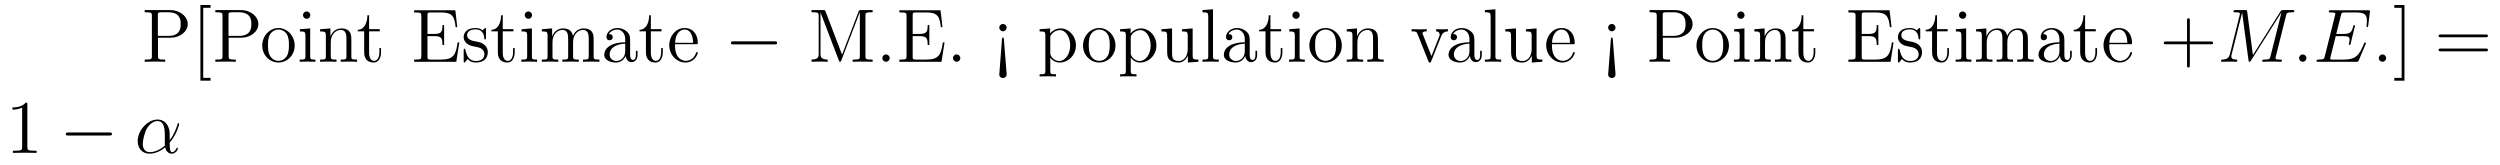 <?xml version='1.0' encoding='UTF-8'?>
<!-- This file was generated by dvisvgm 2.8.1 -->
<svg version='1.1' xmlns='http://www.w3.org/2000/svg' xmlns:xlink='http://www.w3.org/1999/xlink' width='395pt' height='26pt' viewBox='0 -26 395 26'>
<g id='page1'>
<g transform='matrix(1 0 0 -1 -110 638)'>
<path d='M134.966 658.041H136.986C138.385 658.041 139.664 658.986 139.664 660.193C139.664 661.353 138.504 662.405 136.891 662.405H132.862V662.058H133.101C133.962 662.058 133.998 661.938 133.998 661.496V655.148C133.998 654.706 133.962 654.587 133.101 654.587H132.862V654.24C133.149 654.264 134.129 654.264 134.476 654.264C134.834 654.264 135.815 654.264 136.102 654.24V654.587H135.863C135.002 654.587 134.966 654.706 134.966 655.148V658.041ZM134.942 658.328V661.58C134.942 661.974 134.966 662.058 135.492 662.058H136.616C138.552 662.058 138.552 660.707 138.552 660.193C138.552 659.691 138.552 658.328 136.604 658.328H134.942ZM143.268 651.252V651.694H142.109V662.763H143.268V663.206H141.666V651.252H143.268ZM146.126 658.041H148.146C149.545 658.041 150.824 658.986 150.824 660.193C150.824 661.353 149.664 662.405 148.05 662.405H144.022V662.058H144.261C145.122 662.058 145.158 661.938 145.158 661.496V655.148C145.158 654.706 145.122 654.587 144.261 654.587H144.022V654.24C144.309 654.264 145.289 654.264 145.636 654.264C145.994 654.264 146.975 654.264 147.261 654.24V654.587H147.022C146.162 654.587 146.126 654.706 146.126 655.148V658.041ZM146.102 658.328V661.58C146.102 661.974 146.126 662.058 146.652 662.058H147.775C149.712 662.058 149.712 660.707 149.712 660.193C149.712 659.691 149.712 658.328 147.764 658.328H146.102Z'/>
<path d='M156.561 656.798C156.561 658.34 155.39 659.572 154.003 659.572C152.569 659.572 151.433 658.304 151.433 656.798C151.433 655.268 152.628 654.12 153.991 654.12C155.402 654.12 156.561 655.292 156.561 656.798ZM154.003 654.383C153.561 654.383 153.023 654.575 152.676 655.16C152.353 655.698 152.341 656.404 152.341 656.906C152.341 657.36 152.341 658.089 152.712 658.627C153.047 659.141 153.573 659.332 153.991 659.332C154.457 659.332 154.959 659.117 155.282 658.651C155.653 658.101 155.653 657.348 155.653 656.906C155.653 656.487 155.653 655.746 155.342 655.184C155.007 654.611 154.457 654.383 154.003 654.383ZM159.034 661.604C159.034 661.914 158.783 662.189 158.448 662.189C158.138 662.189 157.874 661.938 157.874 661.616C157.874 661.257 158.162 661.03 158.448 661.03C158.819 661.03 159.034 661.341 159.034 661.604ZM157.384 659.38V659.033C158.149 659.033 158.257 658.962 158.257 658.376V655.125C158.257 654.587 158.126 654.587 157.349 654.587V654.24C157.683 654.264 158.257 654.264 158.604 654.264C158.735 654.264 159.429 654.264 159.835 654.24V654.587C159.058 654.587 159.01 654.647 159.01 655.113V659.512L157.384 659.38ZM165.514 657.145C165.514 658.257 165.514 658.591 165.239 658.974C164.892 659.44 164.33 659.512 163.924 659.512C162.764 659.512 162.31 658.52 162.214 658.281H162.203V659.512L160.577 659.38V659.033C161.389 659.033 161.485 658.95 161.485 658.364V655.125C161.485 654.587 161.354 654.587 160.577 654.587V654.24C160.887 654.264 161.533 654.264 161.868 654.264C162.214 654.264 162.86 654.264 163.171 654.24V654.587C162.406 654.587 162.262 654.587 162.262 655.125V657.348C162.262 658.603 163.087 659.273 163.828 659.273S164.737 658.663 164.737 657.934V655.125C164.737 654.587 164.605 654.587 163.828 654.587V654.24C164.139 654.264 164.784 654.264 165.119 654.264C165.466 654.264 166.111 654.264 166.422 654.24V654.587C165.824 654.587 165.526 654.587 165.514 654.945V657.145Z'/>
<path d='M168.316 659.046H170.002V659.392H168.316V661.592H168.053C168.041 660.468 167.611 659.321 166.523 659.285V659.046H167.539V655.722C167.539 654.395 168.424 654.12 169.057 654.12C169.81 654.12 170.205 654.862 170.205 655.722V656.404H169.942V655.746C169.942 654.886 169.596 654.383 169.129 654.383C168.316 654.383 168.316 655.495 168.316 655.698V659.046Z'/>
<path d='M182.573 657.3H182.31C182.023 655.435 181.737 654.587 179.716 654.587H178.091C177.564 654.587 177.541 654.67 177.541 655.065V658.293H178.628C179.776 658.293 179.907 657.922 179.907 656.894H180.171V660.038H179.907C179.907 659.01 179.776 658.639 178.628 658.639H177.541V661.556C177.541 661.95 177.564 662.034 178.091 662.034H179.68C181.437 662.034 181.808 661.436 181.988 659.715H182.251L181.94 662.381H175.437V662.034H175.676C176.537 662.034 176.572 661.914 176.572 661.472V655.148C176.572 654.706 176.537 654.587 175.676 654.587H175.437V654.24H182.095L182.573 657.3ZM186.787 659.297C186.787 659.512 186.787 659.572 186.668 659.572C186.572 659.572 186.345 659.308 186.261 659.201C185.891 659.5 185.52 659.572 185.138 659.572C183.691 659.572 183.261 658.782 183.261 658.125C183.261 657.993 183.261 657.575 183.715 657.157C184.098 656.822 184.504 656.738 185.054 656.631C185.712 656.499 185.867 656.463 186.166 656.224C186.381 656.045 186.537 655.782 186.537 655.447C186.537 654.933 186.237 654.36 185.186 654.36C184.396 654.36 183.823 654.814 183.56 656.009C183.512 656.224 183.512 656.236 183.5 656.248C183.476 656.296 183.428 656.296 183.392 656.296C183.261 656.296 183.261 656.236 183.261 656.021V654.395C183.261 654.18 183.261 654.12 183.381 654.12C183.44 654.12 183.452 654.132 183.656 654.383C183.715 654.467 183.715 654.491 183.895 654.682C184.349 654.12 184.994 654.12 185.197 654.12C186.453 654.12 187.074 654.814 187.074 655.758C187.074 656.404 186.68 656.786 186.572 656.894C186.142 657.264 185.819 657.336 185.03 657.48C184.671 657.551 183.799 657.719 183.799 658.436C183.799 658.807 184.05 659.356 185.126 659.356C186.429 659.356 186.501 658.245 186.524 657.874C186.537 657.778 186.62 657.778 186.656 657.778C186.787 657.778 186.787 657.838 186.787 658.053V659.297ZM189.435 659.046H191.12V659.392H189.435V661.592H189.172C189.16 660.468 188.73 659.321 187.642 659.285V659.046H188.658V655.722C188.658 654.395 189.542 654.12 190.176 654.12C190.929 654.12 191.323 654.862 191.323 655.722V656.404H191.061V655.746C191.061 654.886 190.714 654.383 190.248 654.383C189.435 654.383 189.435 655.495 189.435 655.698V659.046ZM194.066 661.604C194.066 661.914 193.816 662.189 193.481 662.189C193.17 662.189 192.907 661.938 192.907 661.616C192.907 661.257 193.194 661.03 193.481 661.03C193.852 661.03 194.066 661.341 194.066 661.604ZM192.416 659.38V659.033C193.182 659.033 193.29 658.962 193.29 658.376V655.125C193.29 654.587 193.158 654.587 192.38 654.587V654.24C192.715 654.264 193.29 654.264 193.636 654.264C193.768 654.264 194.461 654.264 194.867 654.24V654.587C194.09 654.587 194.042 654.647 194.042 655.113V659.512L192.416 659.38ZM203.797 657.145C203.797 658.257 203.797 658.591 203.522 658.974C203.176 659.44 202.614 659.512 202.207 659.512C201.215 659.512 200.713 658.794 200.522 658.328C200.354 659.249 199.709 659.512 198.956 659.512C197.796 659.512 197.342 658.52 197.246 658.281H197.234V659.512L195.608 659.38V659.033C196.422 659.033 196.517 658.95 196.517 658.364V655.125C196.517 654.587 196.386 654.587 195.608 654.587V654.24C195.919 654.264 196.565 654.264 196.9 654.264C197.246 654.264 197.892 654.264 198.203 654.24V654.587C197.438 654.587 197.294 654.587 197.294 655.125V657.348C197.294 658.603 198.119 659.273 198.86 659.273S199.769 658.663 199.769 657.934V655.125C199.769 654.587 199.637 654.587 198.86 654.587V654.24C199.171 654.264 199.817 654.264 200.152 654.264C200.498 654.264 201.144 654.264 201.455 654.24V654.587C200.689 654.587 200.546 654.587 200.546 655.125V657.348C200.546 658.603 201.371 659.273 202.112 659.273C202.853 659.273 203.021 658.663 203.021 657.934V655.125C203.021 654.587 202.889 654.587 202.112 654.587V654.24C202.422 654.264 203.068 654.264 203.402 654.264C203.749 654.264 204.395 654.264 204.706 654.24V654.587C204.108 654.587 203.809 654.587 203.797 654.945V657.145ZM209.561 657.432C209.561 658.077 209.561 658.555 209.035 659.022C208.616 659.404 208.078 659.572 207.552 659.572C206.572 659.572 205.819 658.926 205.819 658.149C205.819 657.802 206.046 657.635 206.321 657.635C206.608 657.635 206.81 657.838 206.81 658.125C206.81 658.615 206.381 658.615 206.202 658.615C206.476 659.117 207.05 659.332 207.528 659.332C208.078 659.332 208.783 658.878 208.783 657.802V657.324C206.381 657.288 205.472 656.284 205.472 655.364C205.472 654.419 206.572 654.12 207.301 654.12C208.091 654.12 208.628 654.599 208.855 655.173C208.903 654.611 209.274 654.18 209.788 654.18C210.038 654.18 210.732 654.348 210.732 655.304V655.973H210.469V655.304C210.469 654.622 210.182 654.527 210.014 654.527C209.561 654.527 209.561 655.16 209.561 655.34V657.432ZM208.783 655.926C208.783 654.754 207.911 654.36 207.397 654.36C206.81 654.36 206.321 654.79 206.321 655.364C206.321 656.942 208.354 657.085 208.783 657.109V655.926ZM212.834 659.046H214.52V659.392H212.834V661.592H212.572C212.56 660.468 212.129 659.321 211.042 659.285V659.046H212.057V655.722C212.057 654.395 212.942 654.12 213.576 654.12C214.328 654.12 214.723 654.862 214.723 655.722V656.404H214.46V655.746C214.46 654.886 214.114 654.383 213.647 654.383C212.834 654.383 212.834 655.495 212.834 655.698V659.046ZM219.965 657.013C220.228 657.013 220.252 657.013 220.252 657.241C220.252 658.448 219.606 659.572 218.16 659.572C216.797 659.572 215.744 658.34 215.744 656.858C215.744 655.28 216.964 654.12 218.291 654.12C219.714 654.12 220.252 655.412 220.252 655.662C220.252 655.734 220.192 655.782 220.12 655.782C220.024 655.782 220.001 655.722 219.977 655.662C219.666 654.658 218.864 654.383 218.363 654.383C217.86 654.383 216.653 654.718 216.653 656.786V657.013H219.965ZM216.665 657.241C216.761 659.117 217.812 659.332 218.147 659.332C219.427 659.332 219.498 657.647 219.51 657.241H216.665Z'/>
<path d='M232.37 656.989C232.573 656.989 232.789 656.989 232.789 657.228C232.789 657.468 232.573 657.468 232.37 657.468H225.904C225.7 657.468 225.485 657.468 225.485 657.228C225.485 656.989 225.7 656.989 225.904 656.989H232.37Z'/>
<path d='M240.44 662.178C240.356 662.405 240.344 662.405 240.07 662.405H238.217V662.058H238.456C239.316 662.058 239.352 661.938 239.352 661.496V655.471C239.352 655.148 239.352 654.587 238.217 654.587V654.24C238.528 654.264 239.161 654.264 239.496 654.264S240.464 654.264 240.775 654.24V654.587C239.639 654.587 239.639 655.148 239.639 655.471V661.998H239.651L242.532 654.467C242.58 654.336 242.616 654.24 242.736 654.24C242.843 654.24 242.867 654.3 242.939 654.479L245.844 662.058H245.856V655.148C245.856 654.706 245.82 654.587 244.958 654.587H244.72V654.24C244.994 654.264 245.951 654.264 246.298 654.264S247.601 654.264 247.876 654.24V654.587H247.637C246.775 654.587 246.74 654.706 246.74 655.148V661.496C246.74 661.938 246.775 662.058 247.637 662.058H247.876V662.405H246.023C245.76 662.405 245.748 662.393 245.652 662.166L243.046 655.364L240.44 662.178ZM250.571 654.826C250.571 655.148 250.295 655.4 249.996 655.4C249.649 655.4 249.41 655.125 249.41 654.826C249.41 654.467 249.709 654.24 249.984 654.24C250.307 654.24 250.571 654.491 250.571 654.826ZM259.237 657.3H258.974C258.688 655.435 258.401 654.587 256.38 654.587H254.755C254.228 654.587 254.204 654.67 254.204 655.065V658.293H255.293C256.44 658.293 256.572 657.922 256.572 656.894H256.835V660.038H256.572C256.572 659.01 256.44 658.639 255.293 658.639H254.204V661.556C254.204 661.95 254.228 662.034 254.755 662.034H256.344C258.102 662.034 258.472 661.436 258.652 659.715H258.914L258.604 662.381H252.101V662.034H252.34C253.201 662.034 253.236 661.914 253.236 661.472V655.148C253.236 654.706 253.201 654.587 252.34 654.587H252.101V654.24H258.76L259.237 657.3ZM261.731 654.826C261.731 655.148 261.455 655.4 261.156 655.4C260.809 655.4 260.57 655.125 260.57 654.826C260.57 654.467 260.869 654.24 261.144 654.24C261.467 654.24 261.731 654.491 261.731 654.826Z'/>
<path d='M269.045 659.631C269.045 659.966 268.782 660.217 268.459 660.217C268.172 660.217 267.886 659.978 267.886 659.631C267.886 659.344 268.124 659.058 268.471 659.058C268.782 659.058 269.045 659.321 269.045 659.631ZM268.614 657.814C268.602 658.017 268.578 658.065 268.471 658.065C268.351 658.065 268.327 658.029 268.315 657.814L267.886 652.232C267.886 651.849 268.208 651.67 268.459 651.67S269.081 651.837 269.045 652.339L268.614 657.814Z'/>
<path d='M276.852 652.267C276.088 652.267 275.944 652.267 275.944 652.806V654.886C276.158 654.587 276.649 654.12 277.414 654.12C278.789 654.12 279.996 655.28 279.996 656.822C279.996 658.34 278.873 659.512 277.57 659.512C276.517 659.512 275.956 658.759 275.92 658.711V659.512L274.258 659.38V659.033C275.095 659.033 275.166 658.95 275.166 658.424V652.806C275.166 652.267 275.035 652.267 274.258 652.267V651.921C274.568 651.945 275.214 651.945 275.549 651.945C275.896 651.945 276.541 651.945 276.852 651.921V652.267ZM275.944 658.053C275.944 658.281 275.944 658.293 276.076 658.484C276.433 659.022 277.02 659.249 277.474 659.249C278.37 659.249 279.088 658.161 279.088 656.822C279.088 655.4 278.274 654.36 277.355 654.36C276.984 654.36 276.637 654.515 276.397 654.742C276.122 655.017 275.944 655.256 275.944 655.591V658.053Z'/>
<path d='M286.247 656.798C286.247 658.34 285.076 659.572 283.688 659.572C282.254 659.572 281.118 658.304 281.118 656.798C281.118 655.268 282.314 654.12 283.676 654.12C285.088 654.12 286.247 655.292 286.247 656.798ZM283.688 654.383C283.247 654.383 282.708 654.575 282.361 655.16C282.038 655.698 282.028 656.404 282.028 656.906C282.028 657.36 282.028 658.089 282.397 658.627C282.732 659.141 283.259 659.332 283.676 659.332C284.143 659.332 284.645 659.117 284.968 658.651C285.338 658.101 285.338 657.348 285.338 656.906C285.338 656.487 285.338 655.746 285.028 655.184C284.693 654.611 284.143 654.383 283.688 654.383ZM289.568 652.267C288.804 652.267 288.66 652.267 288.66 652.806V654.886C288.875 654.587 289.366 654.12 290.13 654.12C291.505 654.12 292.712 655.28 292.712 656.822C292.712 658.34 291.589 659.512 290.286 659.512C289.234 659.512 288.672 658.759 288.636 658.711V659.512L286.974 659.38V659.033C287.812 659.033 287.882 658.95 287.882 658.424V652.806C287.882 652.267 287.752 652.267 286.974 652.267V651.921C287.285 651.945 287.93 651.945 288.265 651.945C288.612 651.945 289.258 651.945 289.568 651.921V652.267ZM288.66 658.053C288.66 658.281 288.66 658.293 288.792 658.484C289.15 659.022 289.736 659.249 290.19 659.249C291.086 659.249 291.804 658.161 291.804 656.822C291.804 655.4 290.992 654.36 290.071 654.36C289.7 654.36 289.354 654.515 289.114 654.742C288.84 655.017 288.66 655.256 288.66 655.591V658.053ZM296.754 659.38V659.033C297.566 659.033 297.662 658.95 297.662 658.364V656.224C297.662 655.208 297.125 654.36 296.228 654.36C295.248 654.36 295.188 654.921 295.188 655.555V659.512L293.502 659.38V659.033C294.41 659.033 294.41 658.998 294.41 657.934V656.141C294.41 655.4 294.41 654.969 294.769 654.575C295.056 654.264 295.547 654.12 296.156 654.12C296.359 654.12 296.742 654.12 297.148 654.467C297.496 654.742 297.686 655.196 297.686 655.196V654.12L299.348 654.24V654.587C298.535 654.587 298.439 654.67 298.439 655.256V659.512L296.754 659.38ZM301.656 662.536L299.994 662.405V662.058C300.808 662.058 300.902 661.974 300.902 661.388V655.125C300.902 654.587 300.772 654.587 299.994 654.587V654.24C300.329 654.264 300.914 654.264 301.273 654.264S302.23 654.264 302.564 654.24V654.587C301.799 654.587 301.656 654.587 301.656 655.125V662.536ZM307.454 657.432C307.454 658.077 307.454 658.555 306.928 659.022C306.51 659.404 305.971 659.572 305.446 659.572C304.465 659.572 303.712 658.926 303.712 658.149C303.712 657.802 303.94 657.635 304.214 657.635C304.501 657.635 304.704 657.838 304.704 658.125C304.704 658.615 304.274 658.615 304.094 658.615C304.369 659.117 304.944 659.332 305.422 659.332C305.971 659.332 306.677 658.878 306.677 657.802V657.324C304.274 657.288 303.366 656.284 303.366 655.364C303.366 654.419 304.465 654.12 305.195 654.12C305.983 654.12 306.522 654.599 306.749 655.173C306.797 654.611 307.168 654.18 307.681 654.18C307.932 654.18 308.626 654.348 308.626 655.304V655.973H308.363V655.304C308.363 654.622 308.076 654.527 307.908 654.527C307.454 654.527 307.454 655.16 307.454 655.34V657.432ZM306.677 655.926C306.677 654.754 305.804 654.36 305.29 654.36C304.704 654.36 304.214 654.79 304.214 655.364C304.214 656.942 306.246 657.085 306.677 657.109V655.926ZM310.728 659.046H312.413V659.392H310.728V661.592H310.465C310.453 660.468 310.022 659.321 308.935 659.285V659.046H309.95V655.722C309.95 654.395 310.835 654.12 311.468 654.12C312.222 654.12 312.617 654.862 312.617 655.722V656.404H312.354V655.746C312.354 654.886 312.007 654.383 311.54 654.383C310.728 654.383 310.728 655.495 310.728 655.698V659.046ZM315.359 661.604C315.359 661.914 315.108 662.189 314.773 662.189C314.462 662.189 314.2 661.938 314.2 661.616C314.2 661.257 314.486 661.03 314.773 661.03C315.144 661.03 315.359 661.341 315.359 661.604ZM313.71 659.38V659.033C314.474 659.033 314.582 658.962 314.582 658.376V655.125C314.582 654.587 314.45 654.587 313.674 654.587V654.24C314.009 654.264 314.582 654.264 314.929 654.264C315.061 654.264 315.754 654.264 316.16 654.24V654.587C315.384 654.587 315.336 654.647 315.336 655.113V659.512L313.71 659.38ZM322.006 656.798C322.006 658.34 320.834 659.572 319.448 659.572C318.013 659.572 316.878 658.304 316.878 656.798C316.878 655.268 318.073 654.12 319.436 654.12C320.846 654.12 322.006 655.292 322.006 656.798ZM319.448 654.383C319.006 654.383 318.468 654.575 318.121 655.16C317.798 655.698 317.786 656.404 317.786 656.906C317.786 657.36 317.786 658.089 318.157 658.627C318.492 659.141 319.018 659.332 319.436 659.332C319.902 659.332 320.405 659.117 320.728 658.651C321.097 658.101 321.097 657.348 321.097 656.906C321.097 656.487 321.097 655.746 320.786 655.184C320.452 654.611 319.902 654.383 319.448 654.383ZM327.719 657.145C327.719 658.257 327.719 658.591 327.444 658.974C327.097 659.44 326.536 659.512 326.129 659.512C324.97 659.512 324.515 658.52 324.42 658.281H324.408V659.512L322.782 659.38V659.033C323.594 659.033 323.69 658.95 323.69 658.364V655.125C323.69 654.587 323.558 654.587 322.782 654.587V654.24C323.093 654.264 323.738 654.264 324.073 654.264C324.42 654.264 325.064 654.264 325.375 654.24V654.587C324.611 654.587 324.467 654.587 324.467 655.125V657.348C324.467 658.603 325.292 659.273 326.033 659.273C326.774 659.273 326.941 658.663 326.941 657.934V655.125C326.941 654.587 326.81 654.587 326.033 654.587V654.24C326.345 654.264 326.989 654.264 327.324 654.264C327.671 654.264 328.316 654.264 328.627 654.24V654.587C328.03 654.587 327.731 654.587 327.719 654.945V657.145Z'/>
<path d='M337.699 658.257C337.806 658.52 338.01 659.033 338.774 659.046V659.392C338.428 659.368 338.261 659.368 337.89 659.368C337.639 659.368 337.459 659.368 336.91 659.392V659.046C337.411 659.022 337.471 658.663 337.471 658.532C337.471 658.424 337.447 658.364 337.388 658.221L336.169 655.137L334.83 658.507C334.77 658.675 334.758 658.675 334.758 658.735C334.758 659.046 335.213 659.046 335.428 659.046V659.392C335.129 659.368 334.507 659.368 334.184 659.368C333.79 659.368 333.766 659.368 333.037 659.392V659.046C333.706 659.046 333.826 658.998 333.968 658.627L335.678 654.348C335.738 654.18 335.762 654.12 335.905 654.12C335.989 654.12 336.061 654.144 336.144 654.348L337.699 658.257Z'/>
<path d='M342.953 657.432C342.953 658.077 342.953 658.555 342.427 659.022C342.008 659.404 341.471 659.572 340.944 659.572C339.965 659.572 339.211 658.926 339.211 658.149C339.211 657.802 339.438 657.635 339.713 657.635C340 657.635 340.204 657.838 340.204 658.125C340.204 658.615 339.773 658.615 339.594 658.615C339.869 659.117 340.442 659.332 340.921 659.332C341.471 659.332 342.175 658.878 342.175 657.802V657.324C339.773 657.288 338.864 656.284 338.864 655.364C338.864 654.419 339.965 654.12 340.693 654.12C341.483 654.12 342.02 654.599 342.247 655.173C342.295 654.611 342.666 654.18 343.18 654.18C343.432 654.18 344.124 654.348 344.124 655.304V655.973H343.861V655.304C343.861 654.622 343.574 654.527 343.408 654.527C342.953 654.527 342.953 655.16 342.953 655.34V657.432ZM342.175 655.926C342.175 654.754 341.303 654.36 340.789 654.36C340.204 654.36 339.713 654.79 339.713 655.364C339.713 656.942 341.746 657.085 342.175 657.109V655.926ZM346.274 662.536L344.612 662.405V662.058C345.426 662.058 345.522 661.974 345.522 661.388V655.125C345.522 654.587 345.39 654.587 344.612 654.587V654.24C344.947 654.264 345.534 654.264 345.892 654.264C346.25 654.264 346.848 654.264 347.183 654.24V654.587C346.418 654.587 346.274 654.587 346.274 655.125V662.536ZM351.092 659.38V659.033C351.905 659.033 352.001 658.95 352.001 658.364V656.224C352.001 655.208 351.463 654.36 350.567 654.36C349.586 654.36 349.526 654.921 349.526 655.555V659.512L347.84 659.38V659.033C348.749 659.033 348.749 658.998 348.749 657.934V656.141C348.749 655.4 348.749 654.969 349.108 654.575C349.396 654.264 349.885 654.12 350.495 654.12C350.698 654.12 351.08 654.12 351.487 654.467C351.834 654.742 352.025 655.196 352.025 655.196V654.12L353.687 654.24V654.587C352.873 654.587 352.778 654.67 352.778 655.256V659.512L351.092 659.38ZM358.517 657.013C358.78 657.013 358.804 657.013 358.804 657.241C358.804 658.448 358.158 659.572 356.712 659.572C355.349 659.572 354.298 658.34 354.298 656.858C354.298 655.28 355.516 654.12 356.843 654.12C358.266 654.12 358.804 655.412 358.804 655.662C358.804 655.734 358.744 655.782 358.672 655.782C358.577 655.782 358.553 655.722 358.529 655.662C358.218 654.658 357.418 654.383 356.915 654.383C356.413 654.383 355.206 654.718 355.206 656.786V657.013H358.517ZM355.218 657.241C355.313 659.117 356.365 659.332 356.7 659.332C357.979 659.332 358.05 657.647 358.062 657.241H355.218Z'/>
<path d='M365.249 659.631C365.249 659.966 364.985 660.217 364.662 660.217C364.375 660.217 364.088 659.978 364.088 659.631C364.088 659.344 364.327 659.058 364.674 659.058C364.985 659.058 365.249 659.321 365.249 659.631ZM364.818 657.814C364.806 658.017 364.782 658.065 364.674 658.065C364.555 658.065 364.531 658.029 364.519 657.814L364.088 652.232C364.088 651.849 364.411 651.67 364.662 651.67S365.284 651.837 365.249 652.339L364.818 657.814Z'/>
<path d='M372.733 658.041H374.753C376.152 658.041 377.431 658.986 377.431 660.193C377.431 661.353 376.271 662.405 374.658 662.405H370.63V662.058H370.868C371.729 662.058 371.765 661.938 371.765 661.496V655.148C371.765 654.706 371.729 654.587 370.868 654.587H370.63V654.24C370.916 654.264 371.896 654.264 372.242 654.264C372.601 654.264 373.582 654.264 373.868 654.24V654.587H373.63C372.769 654.587 372.733 654.706 372.733 655.148V658.041ZM372.709 658.328V661.58C372.709 661.974 372.733 662.058 373.259 662.058H374.382C376.319 662.058 376.319 660.707 376.319 660.193C376.319 659.691 376.319 658.328 374.371 658.328H372.709Z'/>
<path d='M383.172 656.798C383.172 658.34 382 659.572 380.614 659.572C379.18 659.572 378.043 658.304 378.043 656.798C378.043 655.268 379.238 654.12 380.602 654.12C382.013 654.12 383.172 655.292 383.172 656.798ZM380.614 654.383C380.171 654.383 379.633 654.575 379.286 655.16C378.964 655.698 378.952 656.404 378.952 656.906C378.952 657.36 378.952 658.089 379.322 658.627C379.657 659.141 380.183 659.332 380.602 659.332C381.068 659.332 381.57 659.117 381.893 658.651C382.264 658.101 382.264 657.348 382.264 656.906C382.264 656.487 382.264 655.746 381.953 655.184C381.618 654.611 381.068 654.383 380.614 654.383ZM385.645 661.604C385.645 661.914 385.394 662.189 385.06 662.189C384.749 662.189 384.485 661.938 384.485 661.616C384.485 661.257 384.773 661.03 385.06 661.03C385.429 661.03 385.645 661.341 385.645 661.604ZM383.995 659.38V659.033C384.76 659.033 384.868 658.962 384.868 658.376V655.125C384.868 654.587 384.737 654.587 383.959 654.587V654.24C384.294 654.264 384.868 654.264 385.214 654.264C385.346 654.264 386.039 654.264 386.446 654.24V654.587C385.669 654.587 385.621 654.647 385.621 655.113V659.512L383.995 659.38ZM392.124 657.145C392.124 658.257 392.124 658.591 391.849 658.974C391.502 659.44 390.941 659.512 390.534 659.512C389.375 659.512 388.921 658.52 388.825 658.281H388.813V659.512L387.187 659.38V659.033C388 659.033 388.096 658.95 388.096 658.364V655.125C388.096 654.587 387.965 654.587 387.187 654.587V654.24C387.498 654.264 388.144 654.264 388.478 654.264C388.825 654.264 389.471 654.264 389.782 654.24V654.587C389.016 654.587 388.873 654.587 388.873 655.125V657.348C388.873 658.603 389.698 659.273 390.439 659.273C391.18 659.273 391.348 658.663 391.348 657.934V655.125C391.348 654.587 391.216 654.587 390.439 654.587V654.24C390.75 654.264 391.396 654.264 391.729 654.264C392.076 654.264 392.722 654.264 393.032 654.24V654.587C392.435 654.587 392.136 654.587 392.124 654.945V657.145Z'/>
<path d='M394.927 659.046H396.612V659.392H394.927V661.592H394.664C394.652 660.468 394.222 659.321 393.134 659.285V659.046H394.15V655.722C394.15 654.395 395.034 654.12 395.668 654.12C396.421 654.12 396.816 654.862 396.816 655.722V656.404H396.553V655.746C396.553 654.886 396.206 654.383 395.74 654.383C394.927 654.383 394.927 655.495 394.927 655.698V659.046Z'/>
<path d='M409.183 657.3H408.92C408.634 655.435 408.347 654.587 406.327 654.587H404.701C404.176 654.587 404.152 654.67 404.152 655.065V658.293H405.239C406.386 658.293 406.518 657.922 406.518 656.894H406.781V660.038H406.518C406.518 659.01 406.386 658.639 405.239 658.639H404.152V661.556C404.152 661.95 404.176 662.034 404.701 662.034H406.291C408.048 662.034 408.419 661.436 408.598 659.715H408.862L408.551 662.381H402.047V662.034H402.287C403.147 662.034 403.183 661.914 403.183 661.472V655.148C403.183 654.706 403.147 654.587 402.287 654.587H402.047V654.24H408.706L409.183 657.3ZM413.398 659.297C413.398 659.512 413.398 659.572 413.279 659.572C413.183 659.572 412.956 659.308 412.872 659.201C412.501 659.5 412.13 659.572 411.749 659.572C410.302 659.572 409.872 658.782 409.872 658.125C409.872 657.993 409.872 657.575 410.326 657.157C410.708 656.822 411.115 656.738 411.665 656.631C412.322 656.499 412.477 656.463 412.776 656.224C412.992 656.045 413.147 655.782 413.147 655.447C413.147 654.933 412.848 654.36 411.796 654.36C411.007 654.36 410.434 654.814 410.171 656.009C410.123 656.224 410.123 656.236 410.111 656.248C410.087 656.296 410.039 656.296 410.003 656.296C409.872 656.296 409.872 656.236 409.872 656.021V654.395C409.872 654.18 409.872 654.12 409.991 654.12C410.051 654.12 410.063 654.132 410.266 654.383C410.326 654.467 410.326 654.491 410.506 654.682C410.959 654.12 411.605 654.12 411.808 654.12C413.063 654.12 413.684 654.814 413.684 655.758C413.684 656.404 413.291 656.786 413.183 656.894C412.752 657.264 412.43 657.336 411.641 657.48C411.282 657.551 410.41 657.719 410.41 658.436C410.41 658.807 410.66 659.356 411.737 659.356C413.039 659.356 413.111 658.245 413.135 657.874C413.147 657.778 413.231 657.778 413.267 657.778C413.398 657.778 413.398 657.838 413.398 658.053V659.297ZM416.046 659.046H417.731V659.392H416.046V661.592H415.782C415.77 660.468 415.34 659.321 414.252 659.285V659.046H415.268V655.722C415.268 654.395 416.153 654.12 416.786 654.12C417.54 654.12 417.934 654.862 417.934 655.722V656.404H417.671V655.746C417.671 654.886 417.324 654.383 416.858 654.383C416.046 654.383 416.046 655.495 416.046 655.698V659.046ZM420.677 661.604C420.677 661.914 420.426 662.189 420.091 662.189C419.78 662.189 419.518 661.938 419.518 661.616C419.518 661.257 419.804 661.03 420.091 661.03C420.462 661.03 420.677 661.341 420.677 661.604ZM419.027 659.38V659.033C419.792 659.033 419.9 658.962 419.9 658.376V655.125C419.9 654.587 419.768 654.587 418.991 654.587V654.24C419.326 654.264 419.9 654.264 420.247 654.264C420.378 654.264 421.072 654.264 421.478 654.24V654.587C420.701 654.587 420.653 654.647 420.653 655.113V659.512L419.027 659.38ZM430.408 657.145C430.408 658.257 430.408 658.591 430.133 658.974C429.786 659.44 429.224 659.512 428.818 659.512C427.826 659.512 427.324 658.794 427.133 658.328C426.965 659.249 426.319 659.512 425.567 659.512C424.406 659.512 423.953 658.52 423.857 658.281H423.845V659.512L422.219 659.38V659.033C423.032 659.033 423.128 658.95 423.128 658.364V655.125C423.128 654.587 422.996 654.587 422.219 654.587V654.24C422.531 654.264 423.175 654.264 423.51 654.264C423.857 654.264 424.502 654.264 424.813 654.24V654.587C424.049 654.587 423.905 654.587 423.905 655.125V657.348C423.905 658.603 424.729 659.273 425.471 659.273S426.379 658.663 426.379 657.934V655.125C426.379 654.587 426.248 654.587 425.471 654.587V654.24C425.782 654.264 426.427 654.264 426.762 654.264C427.109 654.264 427.754 654.264 428.065 654.24V654.587C427.3 654.587 427.157 654.587 427.157 655.125V657.348C427.157 658.603 427.981 659.273 428.723 659.273C429.463 659.273 429.631 658.663 429.631 657.934V655.125C429.631 654.587 429.499 654.587 428.723 654.587V654.24C429.034 654.264 429.679 654.264 430.014 654.264C430.36 654.264 431.005 654.264 431.316 654.24V654.587C430.718 654.587 430.42 654.587 430.408 654.945V657.145ZM436.171 657.432C436.171 658.077 436.171 658.555 435.646 659.022C435.227 659.404 434.689 659.572 434.162 659.572C433.182 659.572 432.43 658.926 432.43 658.149C432.43 657.802 432.656 657.635 432.931 657.635C433.218 657.635 433.422 657.838 433.422 658.125C433.422 658.615 432.991 658.615 432.812 658.615C433.087 659.117 433.661 659.332 434.138 659.332C434.689 659.332 435.394 658.878 435.394 657.802V657.324C432.991 657.288 432.083 656.284 432.083 655.364C432.083 654.419 433.182 654.12 433.912 654.12C434.701 654.12 435.239 654.599 435.466 655.173C435.514 654.611 435.884 654.18 436.398 654.18C436.649 654.18 437.342 654.348 437.342 655.304V655.973H437.08V655.304C437.08 654.622 436.793 654.527 436.625 654.527C436.171 654.527 436.171 655.16 436.171 655.34V657.432ZM435.394 655.926C435.394 654.754 434.521 654.36 434.008 654.36C433.422 654.36 432.931 654.79 432.931 655.364C432.931 656.942 434.964 657.085 435.394 657.109V655.926ZM439.445 659.046H441.131V659.392H439.445V661.592H439.182C439.17 660.468 438.74 659.321 437.652 659.285V659.046H438.668V655.722C438.668 654.395 439.553 654.12 440.186 654.12C440.939 654.12 441.334 654.862 441.334 655.722V656.404H441.071V655.746C441.071 654.886 440.724 654.383 440.258 654.383C439.445 654.383 439.445 655.495 439.445 655.698V659.046ZM446.575 657.013C446.838 657.013 446.862 657.013 446.862 657.241C446.862 658.448 446.216 659.572 444.77 659.572C443.407 659.572 442.355 658.34 442.355 656.858C442.355 655.28 443.574 654.12 444.901 654.12C446.324 654.12 446.862 655.412 446.862 655.662C446.862 655.734 446.802 655.782 446.73 655.782C446.635 655.782 446.611 655.722 446.587 655.662C446.276 654.658 445.475 654.383 444.973 654.383S443.264 654.718 443.264 656.786V657.013H446.575ZM443.275 657.241C443.371 659.117 444.424 659.332 444.758 659.332C446.038 659.332 446.108 657.647 446.12 657.241H443.275Z'/>
<path d='M455.993 657.001H459.292C459.46 657.001 459.674 657.001 459.674 657.217C459.674 657.444 459.472 657.444 459.292 657.444H455.993V660.743C455.993 660.91 455.993 661.126 455.778 661.126C455.551 661.126 455.551 660.922 455.551 660.743V657.444H452.251C452.083 657.444 451.868 657.444 451.868 657.228C451.868 657.001 452.072 657.001 452.251 657.001H455.551V653.702C455.551 653.535 455.551 653.32 455.766 653.32C455.993 653.32 455.993 653.523 455.993 653.702V657.001Z'/>
<path d='M471.194 661.532C471.302 661.938 471.326 662.058 472.175 662.058C472.402 662.058 472.51 662.058 472.51 662.285C472.51 662.405 472.426 662.405 472.199 662.405H470.765C470.465 662.405 470.454 662.393 470.322 662.202L465.959 655.304L465.062 662.142C465.026 662.405 465.014 662.405 464.704 662.405H463.222C462.994 662.405 462.887 662.405 462.887 662.178C462.887 662.058 462.994 662.058 463.174 662.058C463.902 662.058 463.902 661.962 463.902 661.831C463.902 661.807 463.902 661.735 463.855 661.556L462.325 655.459C462.181 654.886 461.906 654.622 461.105 654.587C461.069 654.587 460.926 654.575 460.926 654.372C460.926 654.24 461.034 654.24 461.082 654.24C461.321 654.24 461.93 654.264 462.169 654.264H462.743C462.911 654.264 463.114 654.24 463.28 654.24C463.364 654.24 463.496 654.24 463.496 654.467C463.496 654.575 463.376 654.587 463.328 654.587C462.935 654.599 462.552 654.67 462.552 655.101C462.552 655.22 462.552 655.232 462.6 655.4L464.249 661.986H464.261L465.253 654.563C465.289 654.276 465.301 654.24 465.409 654.24C465.54 654.24 465.6 654.336 465.66 654.443L470.465 662.046H470.478L468.744 655.125C468.636 654.706 468.612 654.587 467.776 654.587C467.549 654.587 467.429 654.587 467.429 654.372C467.429 654.24 467.537 654.24 467.609 654.24C467.812 654.24 468.05 654.264 468.254 654.264H469.664C469.868 654.264 470.119 654.24 470.322 654.24C470.418 654.24 470.549 654.24 470.549 654.467C470.549 654.587 470.442 654.587 470.262 654.587C469.534 654.587 469.534 654.682 469.534 654.802C469.534 654.814 469.534 654.897 469.556 654.993L471.194 661.532Z'/>
<path d='M474.418 654.814C474.418 655.16 474.13 655.4 473.843 655.4C473.497 655.4 473.257 655.113 473.257 654.826C473.257 654.479 473.544 654.24 473.831 654.24C474.178 654.24 474.418 654.527 474.418 654.814ZM483.766 657.013C483.778 657.049 483.814 657.133 483.814 657.181C483.814 657.241 483.766 657.3 483.694 657.3C483.646 657.3 483.623 657.288 483.587 657.252C483.563 657.241 483.563 657.217 483.455 656.977C482.749 655.304 482.236 654.587 480.323 654.587H478.578C478.41 654.587 478.386 654.587 478.314 654.599C478.183 654.611 478.171 654.634 478.171 654.73C478.171 654.814 478.195 654.886 478.219 654.993L479.044 658.293H480.227C481.159 658.293 481.231 658.089 481.231 657.731C481.231 657.611 481.231 657.503 481.147 657.145C481.124 657.097 481.112 657.049 481.112 657.013C481.112 656.93 481.171 656.894 481.243 656.894C481.351 656.894 481.363 656.977 481.411 657.145L482.092 659.918C482.092 659.978 482.044 660.038 481.973 660.038C481.865 660.038 481.853 659.99 481.805 659.823C481.566 658.902 481.327 658.639 480.263 658.639H479.128L479.868 661.58C479.976 661.998 480 662.034 480.491 662.034H482.2C483.67 662.034 483.968 661.64 483.968 660.731C483.968 660.719 483.968 660.384 483.922 659.99C483.91 659.942 483.898 659.87 483.898 659.847C483.898 659.751 483.956 659.715 484.028 659.715C484.112 659.715 484.16 659.763 484.184 659.978L484.435 662.07C484.435 662.106 484.459 662.225 484.459 662.249C484.459 662.381 484.351 662.381 484.136 662.381H478.302C478.075 662.381 477.956 662.381 477.956 662.166C477.956 662.034 478.039 662.034 478.243 662.034C478.984 662.034 478.984 661.95 478.984 661.819C478.984 661.759 478.972 661.711 478.937 661.58L477.323 655.125C477.215 654.706 477.191 654.587 476.354 654.587C476.126 654.587 476.008 654.587 476.008 654.372C476.008 654.24 476.08 654.24 476.318 654.24H482.32C482.582 654.24 482.594 654.252 482.678 654.443L483.766 657.013Z'/>
<path d='M487.013 654.814C487.013 655.16 486.725 655.4 486.438 655.4C486.091 655.4 485.852 655.113 485.852 654.826C485.852 654.479 486.139 654.24 486.426 654.24C486.773 654.24 487.013 654.527 487.013 654.814Z'/>
<path d='M489.904 663.206H488.302V662.763H489.462V651.694H488.302V651.252H489.904V663.206Z'/>
<path d='M502.718 658.113C502.885 658.113 503.101 658.113 503.101 658.328C503.101 658.555 502.897 658.555 502.718 658.555H495.677C495.51 658.555 495.295 658.555 495.295 658.34C495.295 658.113 495.498 658.113 495.677 658.113H502.718ZM502.718 655.89C502.885 655.89 503.101 655.89 503.101 656.105C503.101 656.332 502.897 656.332 502.718 656.332H495.677C495.51 656.332 495.295 656.332 495.295 656.117C495.295 655.89 495.498 655.89 495.677 655.89H502.718Z'/>
<path d='M114.323 647.502C114.323 647.778 114.323 647.789 114.084 647.789C113.797 647.467 113.199 647.024 111.968 647.024V646.678C112.243 646.678 112.84 646.678 113.498 646.988V640.76C113.498 640.33 113.462 640.187 112.41 640.187H112.04V639.84C112.362 639.864 113.522 639.864 113.916 639.864C114.311 639.864 115.458 639.864 115.781 639.84V640.187H115.411C114.359 640.187 114.323 640.33 114.323 640.76V647.502Z'/>
<path d='M127.277 642.589C127.48 642.589 127.695 642.589 127.695 642.828C127.695 643.068 127.48 643.068 127.277 643.068H120.81C120.606 643.068 120.391 643.068 120.391 642.828C120.391 642.589 120.606 642.589 120.81 642.589H127.277Z'/>
<path d='M136.812 642.864C136.812 644.024 136.154 645.112 134.887 645.112C133.321 645.112 131.755 643.402 131.755 641.705C131.755 640.665 132.401 639.72 133.62 639.72C134.361 639.72 135.246 640.008 136.095 640.725C136.262 640.055 136.632 639.72 137.147 639.72C137.792 639.72 138.115 640.39 138.115 640.545C138.115 640.653 138.031 640.653 137.995 640.653C137.9 640.653 137.888 640.617 137.852 640.521C137.744 640.222 137.469 639.96 137.183 639.96C136.812 639.96 136.812 640.725 136.812 641.454C138.031 642.912 138.318 644.418 138.318 644.43C138.318 644.538 138.222 644.538 138.187 644.538C138.079 644.538 138.067 644.502 138.019 644.287C137.864 643.761 137.553 642.828 136.812 641.848V642.864ZM136.059 641.012C135.007 640.067 134.063 639.96 133.644 639.96C132.795 639.96 132.556 640.713 132.556 641.274C132.556 641.788 132.819 643.008 133.19 643.665C133.68 644.502 134.349 644.873 134.887 644.873C136.047 644.873 136.047 643.354 136.047 642.35C136.047 642.052 136.035 641.741 136.035 641.442C136.035 641.203 136.047 641.143 136.059 641.012Z'/>
</g>
</g>
</svg>